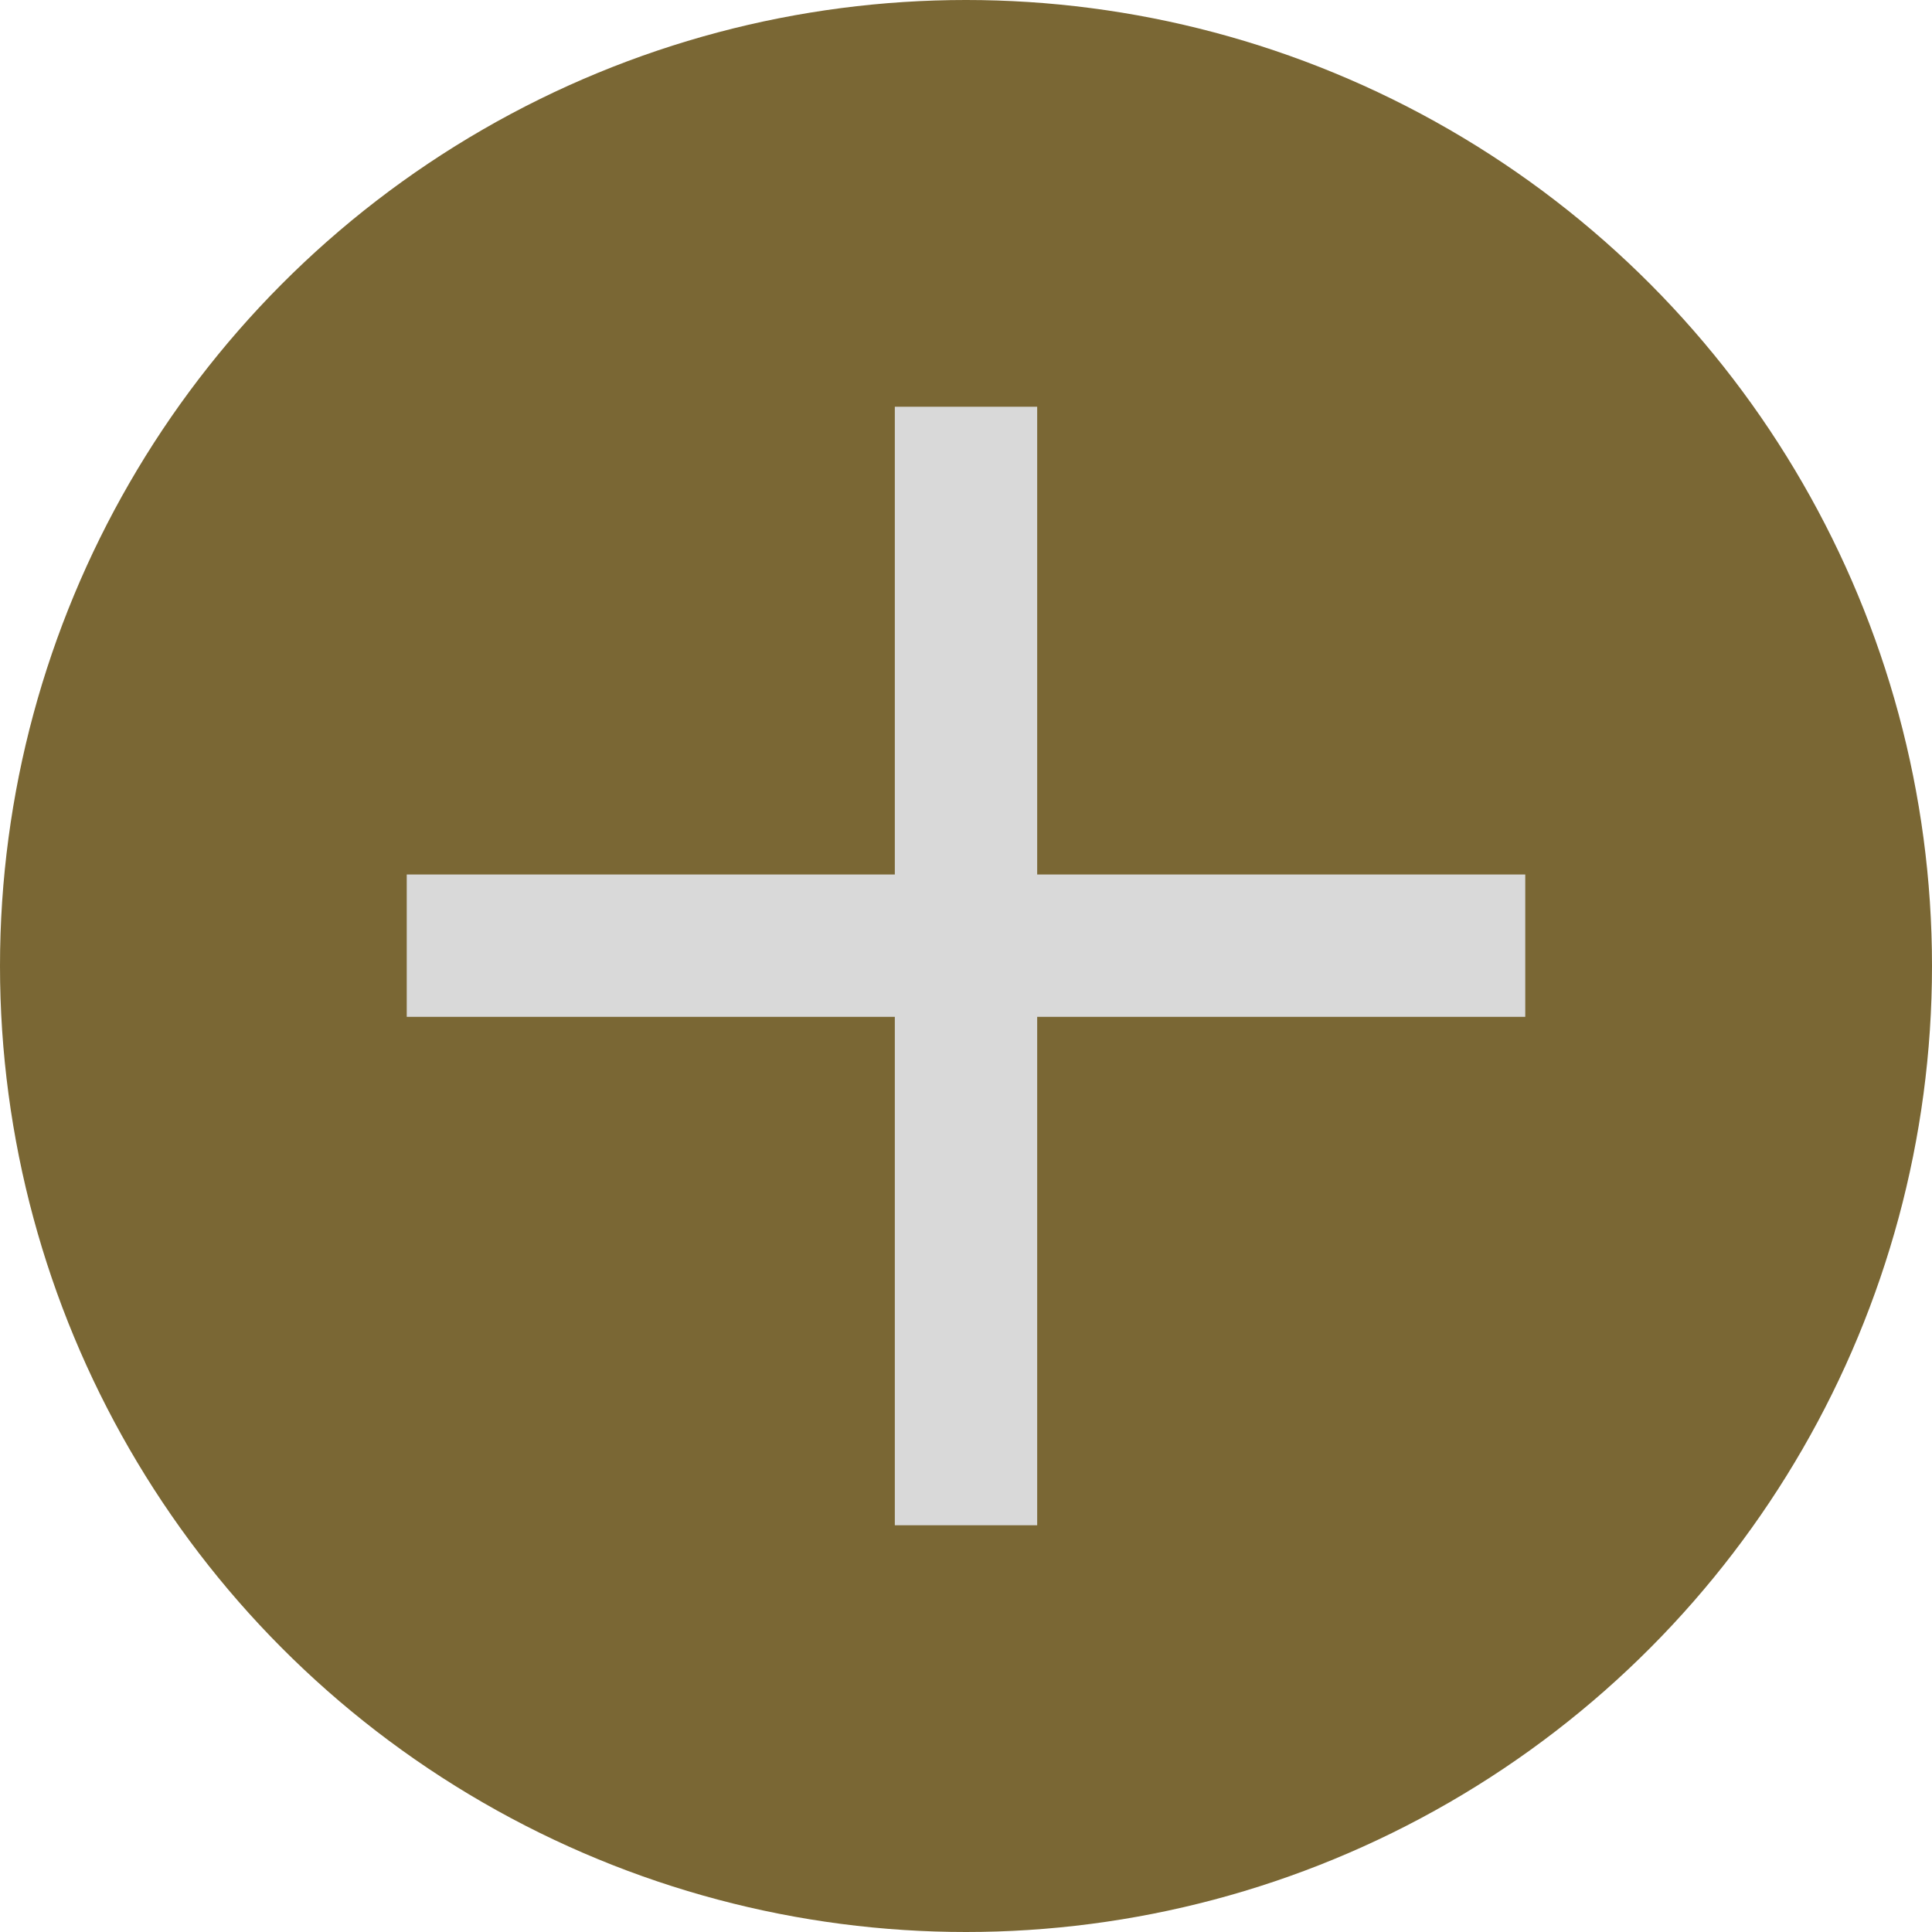 <?xml version="1.0" encoding="UTF-8"?> <svg xmlns="http://www.w3.org/2000/svg" width="95" height="95" viewBox="0 0 95 95" fill="none"><circle cx="47.5" cy="47.5" r="47.5" fill="#7A6734"></circle><rect x="44" y="20" width="7" height="55" fill="#D9D9D9"></rect><rect x="75" y="43" width="7" height="55" transform="rotate(90 75 43)" fill="#D9D9D9"></rect></svg> 